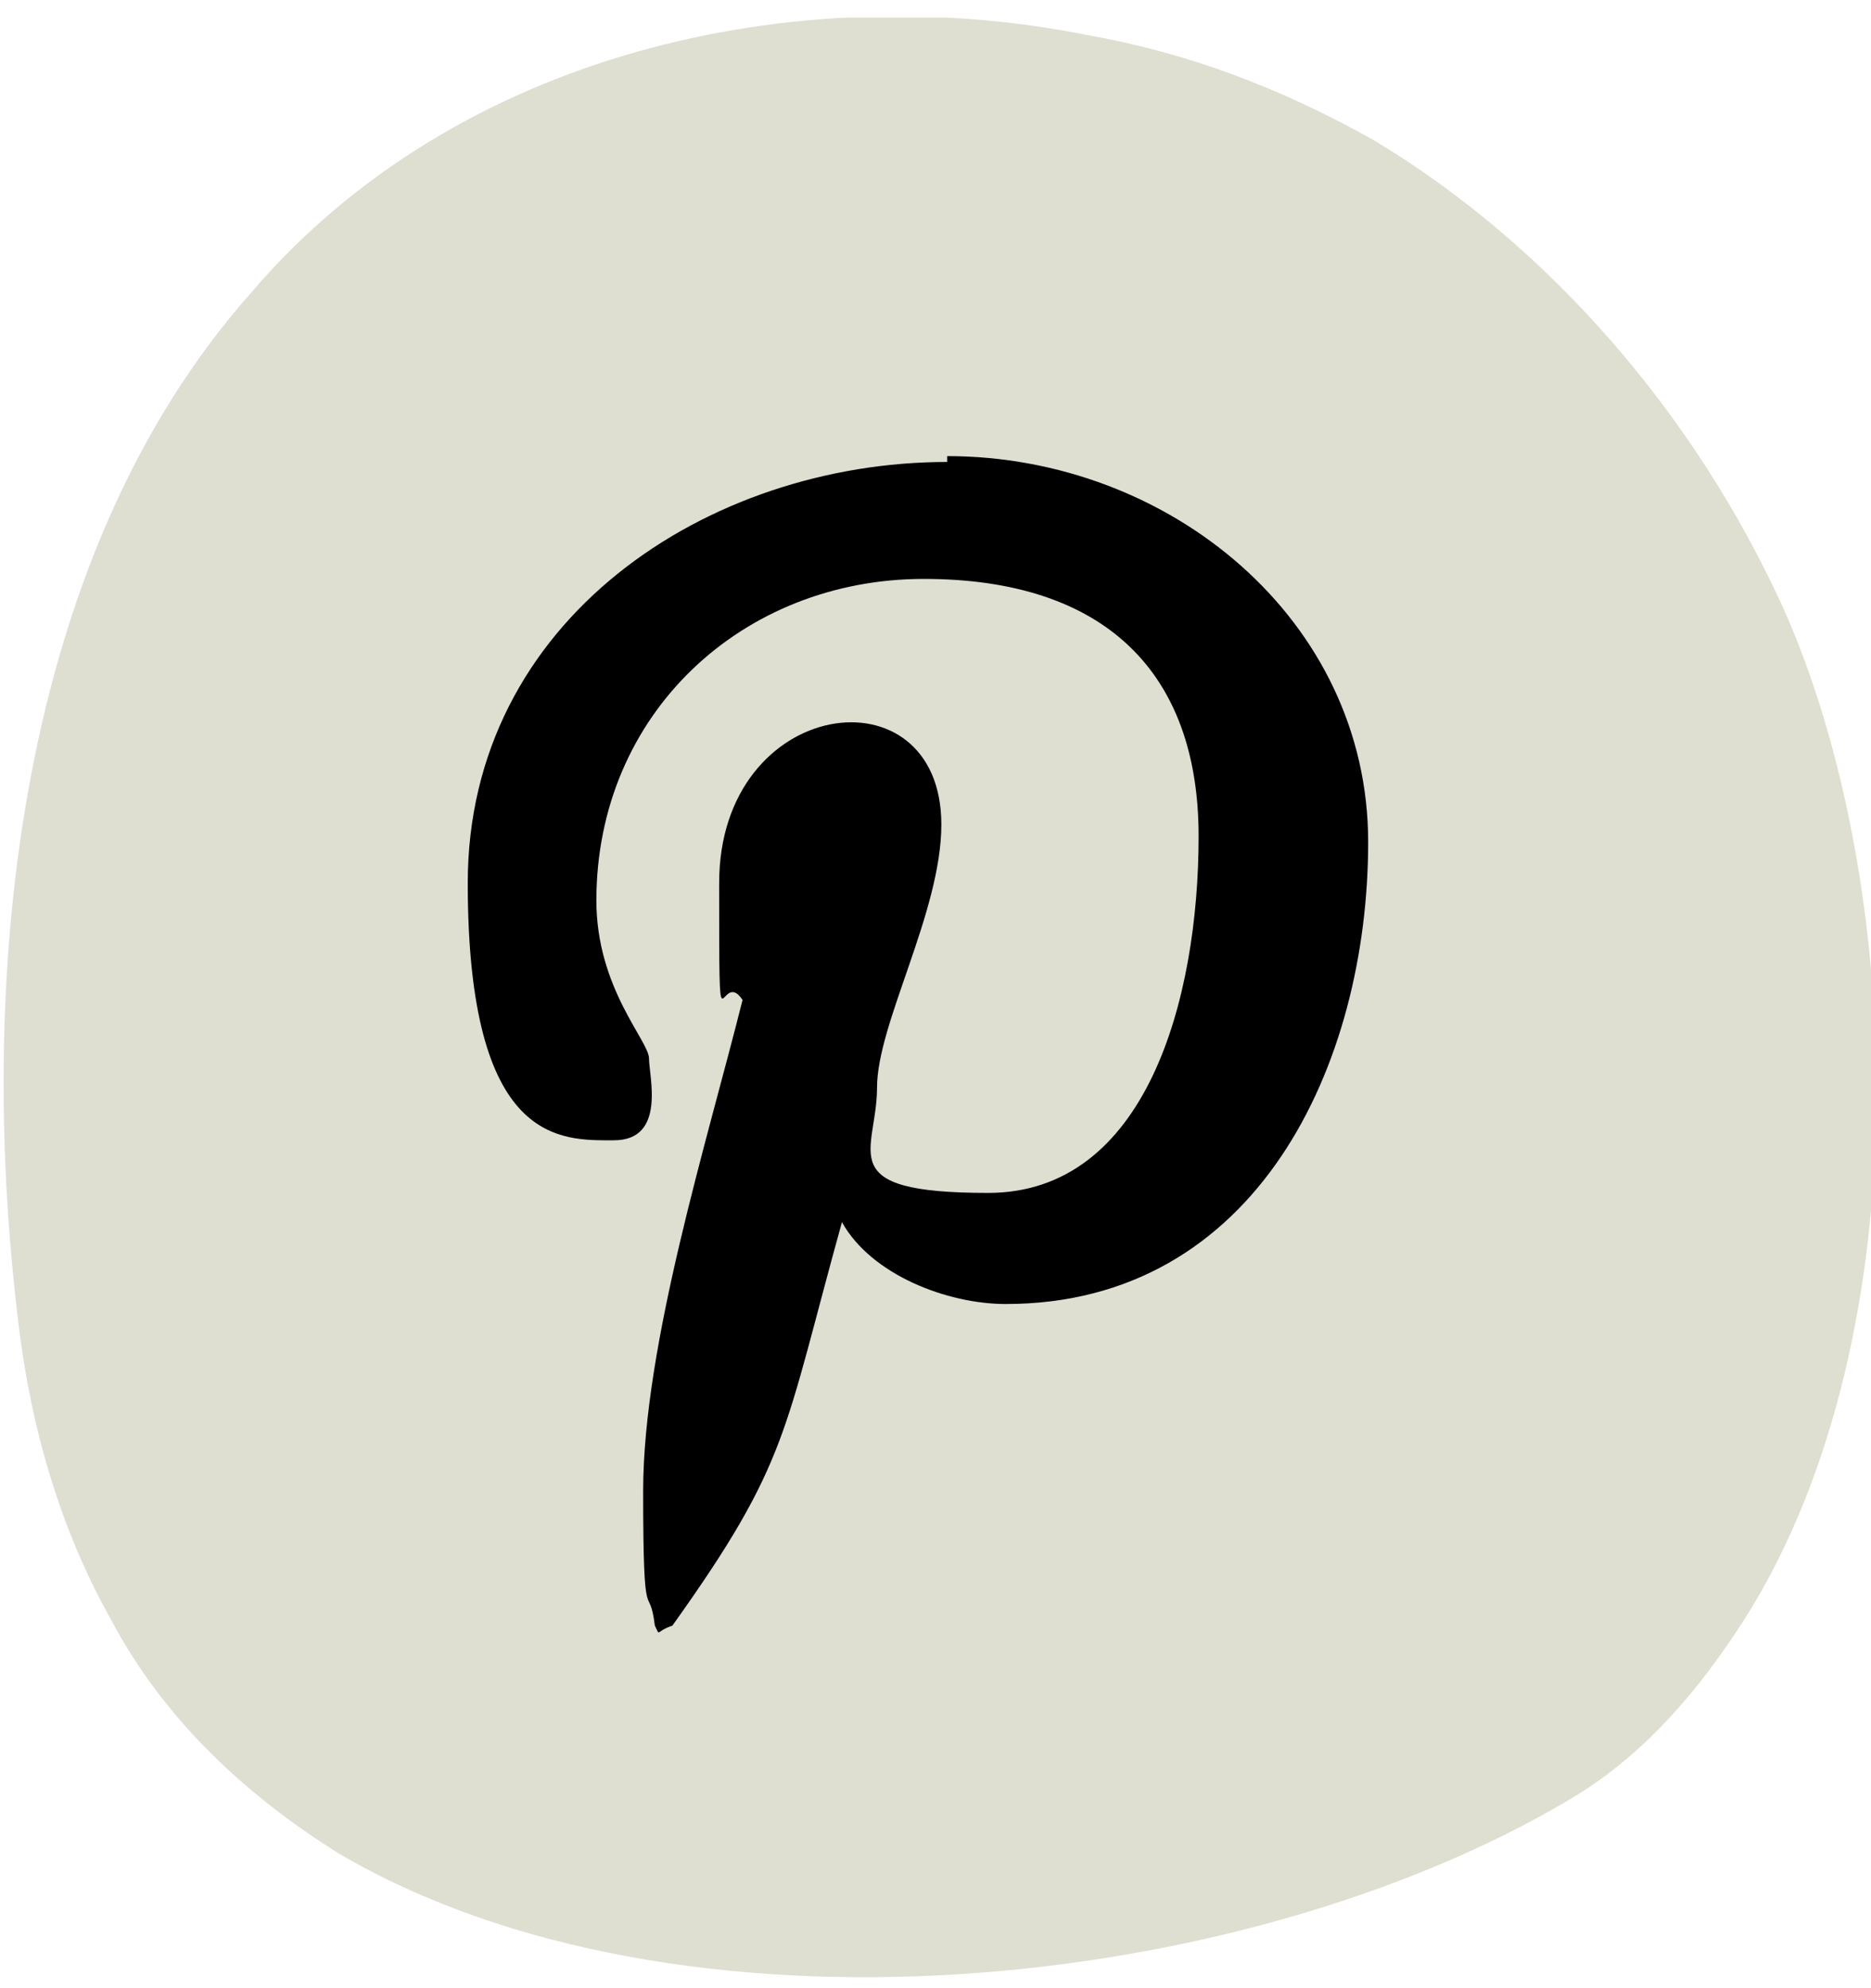 <?xml version="1.0" encoding="UTF-8"?>
<svg id="Layer_1" xmlns="http://www.w3.org/2000/svg" xmlns:xlink="http://www.w3.org/1999/xlink" version="1.1" viewBox="0 0 32 34">
  <!-- Generator: Adobe Illustrator 29.5.1, SVG Export Plug-In . SVG Version: 2.1.0 Build 141)  -->
  <defs>
    <style>
      .st0 {
        fill: none;
      }

      .st1 {
        clip-path: url(#clippath-1);
      }

      .st2 {
        fill: #dedfd0;
      }

      .st3 {
        clip-path: url(#clippath);
      }
    </style>
    <clipPath id="clippath">
      <rect class="st0" y=".3" width="32" height="33.6"/>
    </clipPath>
    <clipPath id="clippath-1">
      <rect class="st0" x="6" y="8.9" width="18" height="18.4"/>
    </clipPath>
  </defs>
  <g class="st3">
    <g>
      <path class="st2" d="M29.7,27.9c-.8,1.2-1.7,2.2-2.9,2.9-5.6,3.3-15.2,4.3-21,.9-1.6-1-3-2.3-3.9-4-.9-1.6-1.4-3.4-1.6-5.2C-.4,16.6.3,9.5,4.3,5,7.8.9,13.6-.4,18.6.6c1.7.3,3.3.9,4.9,1.8,3,1.8,5.5,4.7,7,8,2.1,4.7,2.4,12.7-.8,17.5h0Z"/>
      <g class="st1">
        <g>
          <path class="st0" d="M29.7,27.9c-.8,1.2-1.7,2.2-2.9,2.9-5.6,3.3-15.2,4.3-21,.9-1.6-1-3-2.3-3.9-4-.9-1.6-1.4-3.4-1.6-5.2-.7-5.9,0-13,4-17.5C7.8.9,13.6-.4,18.6.6c1.7.3,3.3.9,4.9,1.8,3,1.8,5.5,4.7,7,8,2.1,4.7,2.4,12.7-.8,17.5h0Z"/>
          <path class="st0" d="M16.5,8.8c-4.1,0-8.2,2.8-8.2,7.2s1.6,4.4,2.6,4.4.6-1.1.6-1.4-1-1.2-1-2.7c0-3.2,2.5-5.5,5.7-5.5s4.8,1.6,4.8,4.4-.9,6.1-3.6,6.1-1.9-.7-1.9-1.8,1.1-3,1.1-4.6c0-2.7-3.8-2.2-3.8,1s0,1.4.4,2c-.6,2.4-1.7,6-1.7,8.4s.1,1.5.2,2.3c.1.2,0,.1.3,0,2-2.8,2-3.3,2.9-7,.5.9,1.8,1.4,2.8,1.4,4.3,0,6.2-4.2,6.2-7.9s-3.5-6.6-7.2-6.6c0,0-.2.3-.2.3Z"/>
        </g>
      </g>
    </g>
  </g>
  <path d="M16.2,7.9c-4.1,0-8.2,2.7-8.2,7.2s1.6,4.4,2.5,4.4.6-1.1.6-1.4-.9-1.2-.9-2.7c0-3.2,2.5-5.5,5.6-5.5s4.7,1.6,4.7,4.4-.9,6.1-3.6,6.1-1.9-.7-1.9-1.8,1.1-3,1.1-4.5c0-2.7-3.8-2.2-3.8,1s0,1.4.4,2c-.6,2.4-1.7,5.9-1.7,8.4s.1,1.5.2,2.3c.1.2,0,.1.3,0,2-2.8,1.9-3.3,2.9-6.9.5.9,1.8,1.4,2.8,1.4,4.3,0,6.2-4.1,6.2-7.9s-3.4-6.6-7.2-6.6h0Z"/>
</svg>